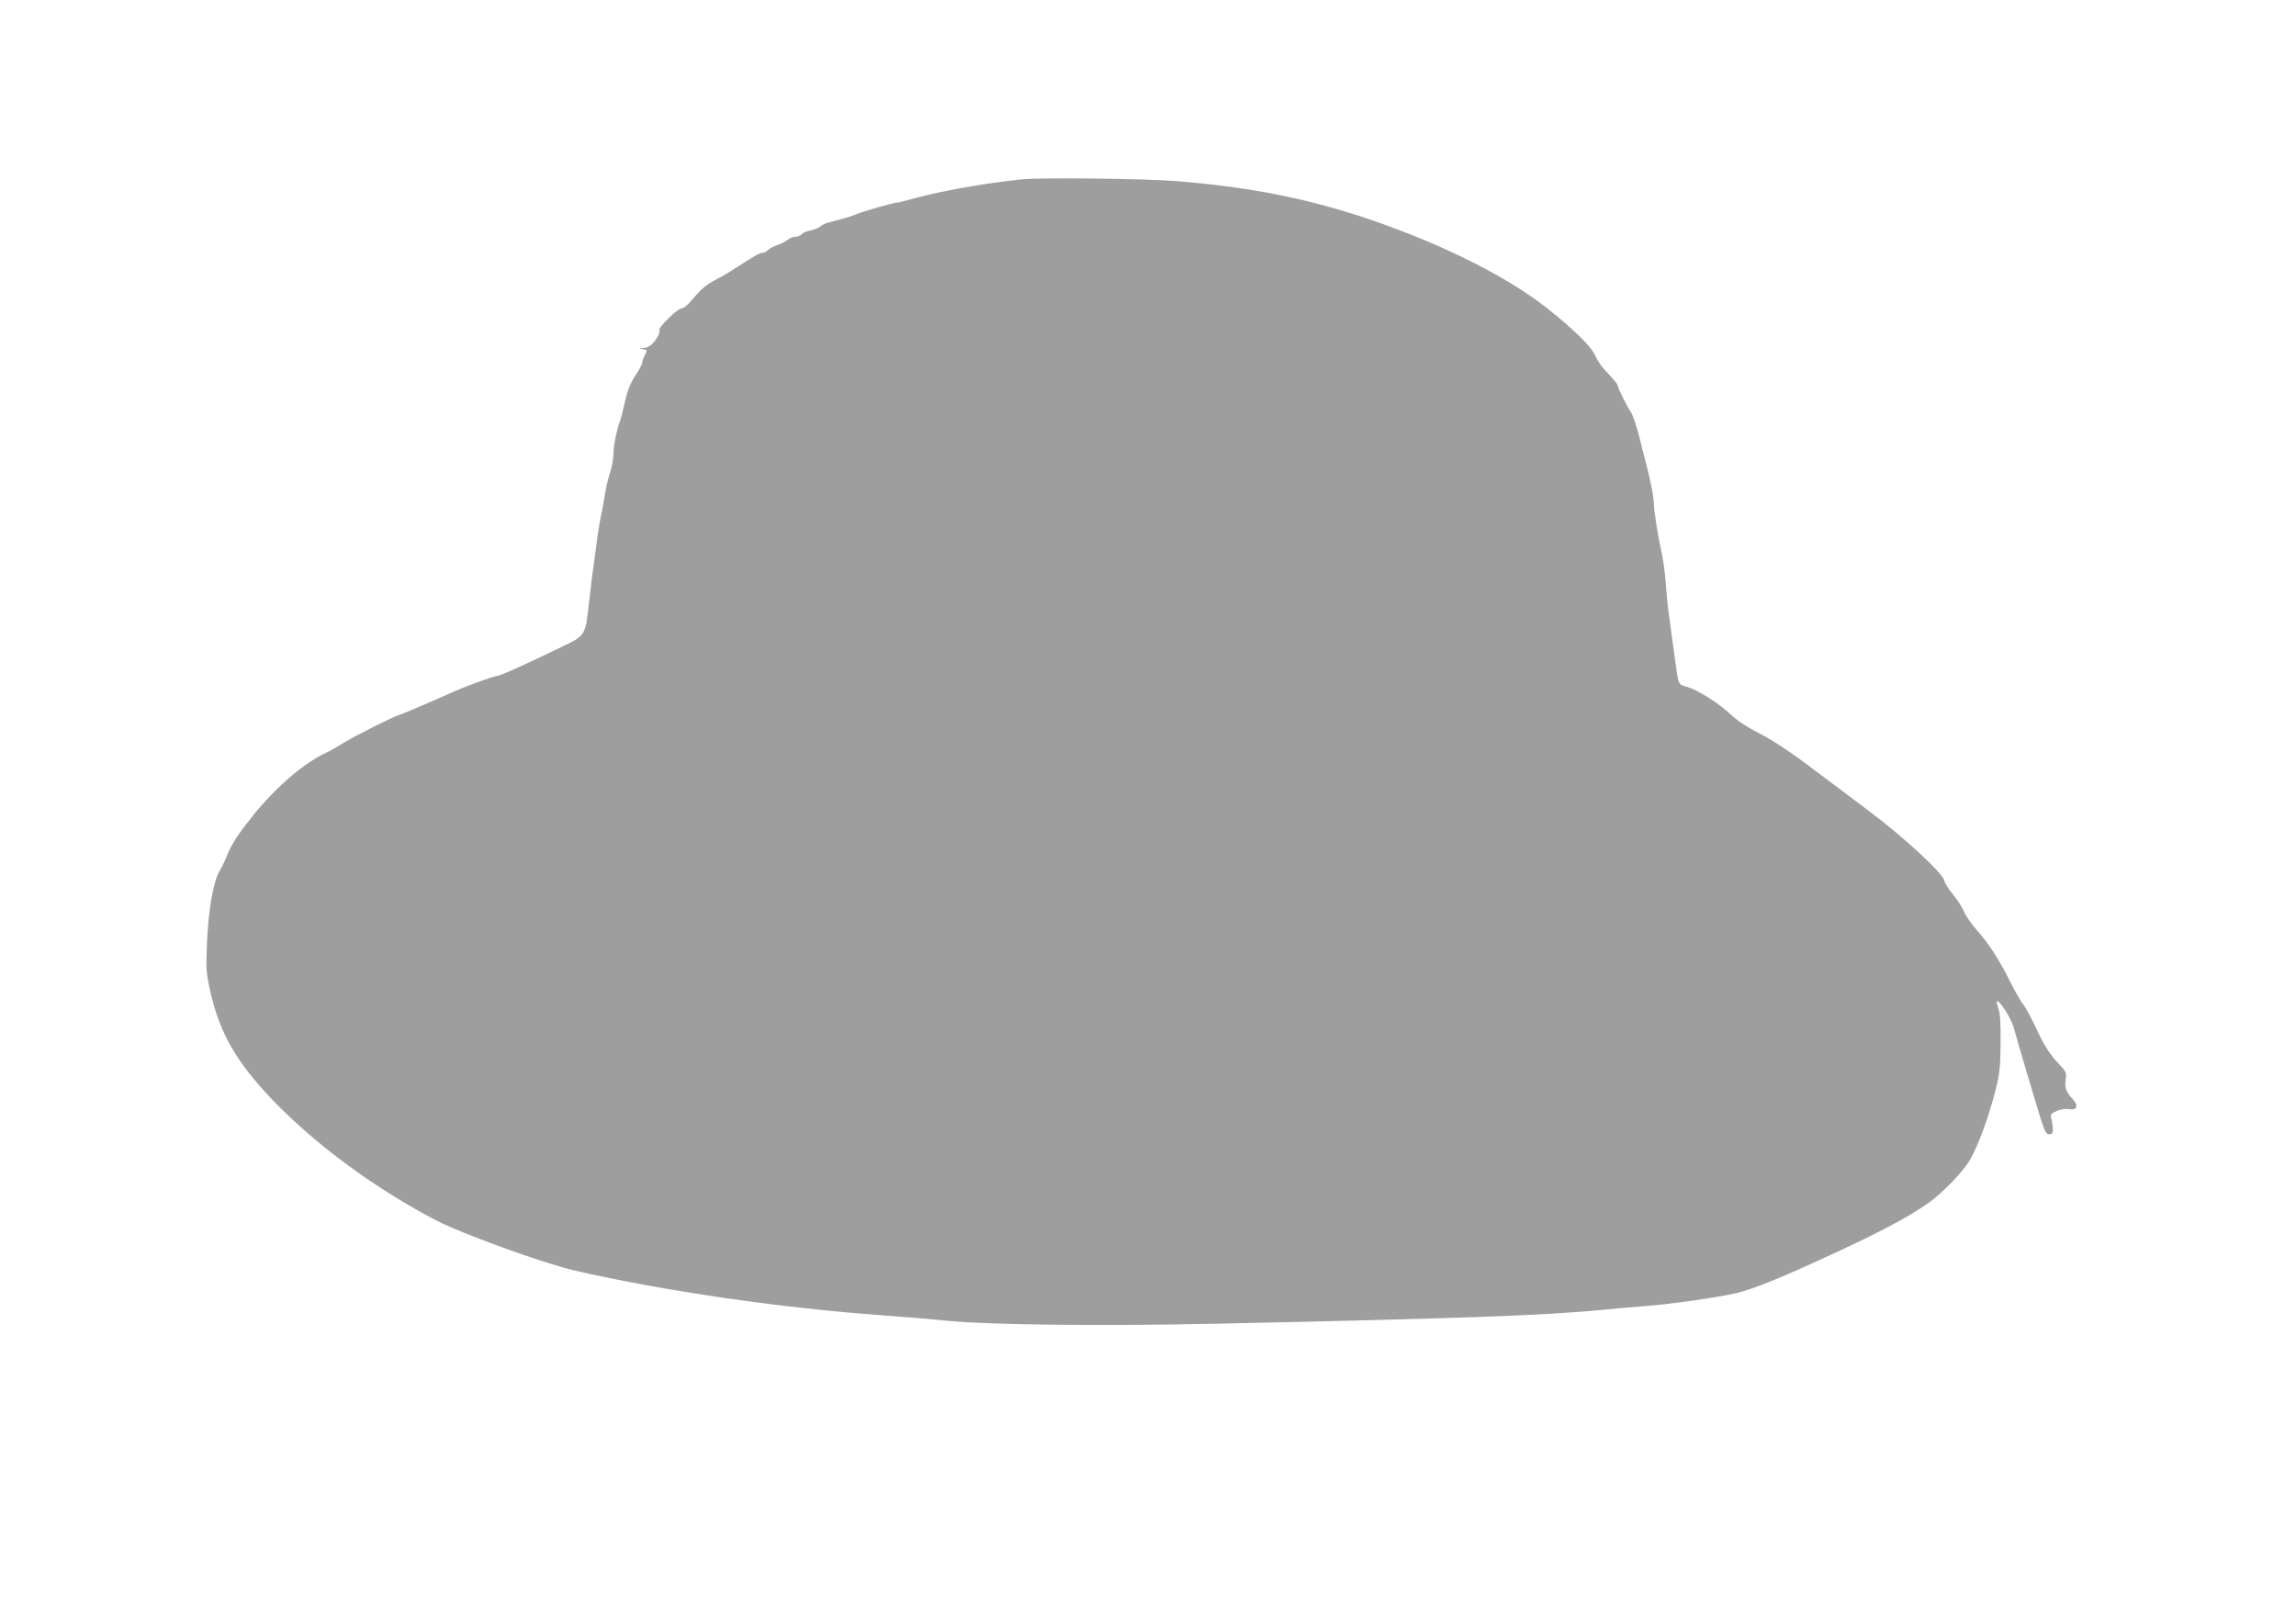 <?xml version="1.0" standalone="no"?>
<!DOCTYPE svg PUBLIC "-//W3C//DTD SVG 20010904//EN"
 "http://www.w3.org/TR/2001/REC-SVG-20010904/DTD/svg10.dtd">
<svg version="1.0" xmlns="http://www.w3.org/2000/svg"
 width="1280pt" height="901pt" viewBox="0 0 1280 901"
 preserveAspectRatio="xMidYMid meet">
<g transform="translate(0,901) scale(0.1,-0.1)"
fill="#9e9e9e" stroke="none">
<path d="M5697 8010 c-231 -25 -464 -67 -633 -115 -28 -8 -57 -15 -65 -15 -18
0 -185 -48 -224 -64 -27 -12 -48 -18 -153 -46 -19 -4 -41 -15 -50 -23 -9 -9
-34 -18 -54 -22 -21 -4 -42 -13 -49 -21 -6 -8 -22 -14 -34 -14 -12 0 -33 -8
-46 -19 -13 -10 -41 -23 -61 -30 -20 -7 -42 -19 -48 -27 -7 -7 -20 -14 -30
-14 -15 0 -36 -12 -150 -85 -48 -31 -62 -40 -125 -73 -41 -22 -72 -50 -126
-114 -17 -21 -40 -38 -50 -38 -22 0 -132 -108 -123 -121 3 -5 0 -19 -7 -31
-22 -43 -52 -68 -83 -69 -30 -2 -30 -2 -4 -6 27 -4 28 -5 13 -33 -8 -16 -15
-35 -15 -43 0 -8 -17 -41 -39 -73 -27 -42 -43 -82 -56 -139 -9 -44 -21 -91
-26 -105 -22 -60 -39 -145 -39 -190 0 -26 -9 -77 -21 -112 -11 -34 -24 -90
-28 -123 -5 -33 -13 -80 -19 -105 -6 -25 -16 -83 -22 -130 -6 -47 -15 -114
-20 -150 -6 -36 -17 -126 -25 -200 -23 -202 -16 -191 -170 -265 -204 -99 -330
-155 -347 -155 -15 0 -165 -54 -232 -84 -138 -62 -285 -124 -306 -131 -40 -12
-239 -112 -310 -155 -36 -22 -81 -48 -99 -56 -125 -57 -282 -192 -411 -352
-86 -108 -119 -159 -144 -222 -10 -25 -28 -64 -42 -87 -35 -60 -62 -216 -70
-399 -6 -149 -5 -167 19 -275 53 -232 145 -392 347 -603 240 -250 569 -492
911 -671 147 -76 598 -239 773 -280 502 -115 1153 -209 1721 -250 116 -8 282
-22 370 -31 228 -22 859 -29 1495 -15 1330 28 1834 46 2130 76 80 8 188 17
240 21 131 8 429 51 523 74 102 25 266 93 567 233 252 117 400 197 505 272 83
60 196 179 232 245 43 78 101 236 135 370 26 101 30 135 31 270 1 109 -2 166
-11 193 -8 21 -12 41 -9 43 11 12 79 -94 93 -145 23 -86 131 -447 156 -526 18
-56 27 -70 43 -70 16 0 20 6 19 30 0 17 -4 42 -8 57 -7 24 -4 28 31 43 23 10
50 14 69 10 43 -8 53 19 21 54 -39 41 -48 67 -41 111 6 39 4 43 -48 98 -33 35
-68 87 -92 137 -57 120 -76 157 -103 193 -14 18 -45 75 -70 125 -58 116 -116
206 -183 281 -29 33 -61 79 -71 103 -10 24 -39 69 -64 99 -25 31 -45 63 -45
71 0 36 -225 244 -420 390 -107 81 -266 200 -353 265 -97 73 -196 137 -260
169 -67 34 -123 71 -162 108 -69 64 -180 134 -243 152 -48 14 -44 3 -67 174
-9 66 -22 165 -30 220 -8 55 -16 141 -19 190 -4 50 -13 119 -21 155 -21 95
-45 243 -45 281 0 39 -20 139 -51 254 -11 44 -25 96 -29 115 -13 55 -39 132
-49 144 -15 19 -71 130 -71 142 0 10 -13 26 -85 104 -12 14 -32 45 -43 70 -21
48 -126 150 -268 262 -219 173 -570 350 -969 488 -352 121 -677 186 -1095 220
-175 14 -757 21 -863 10z"/>
</g>
</svg>

